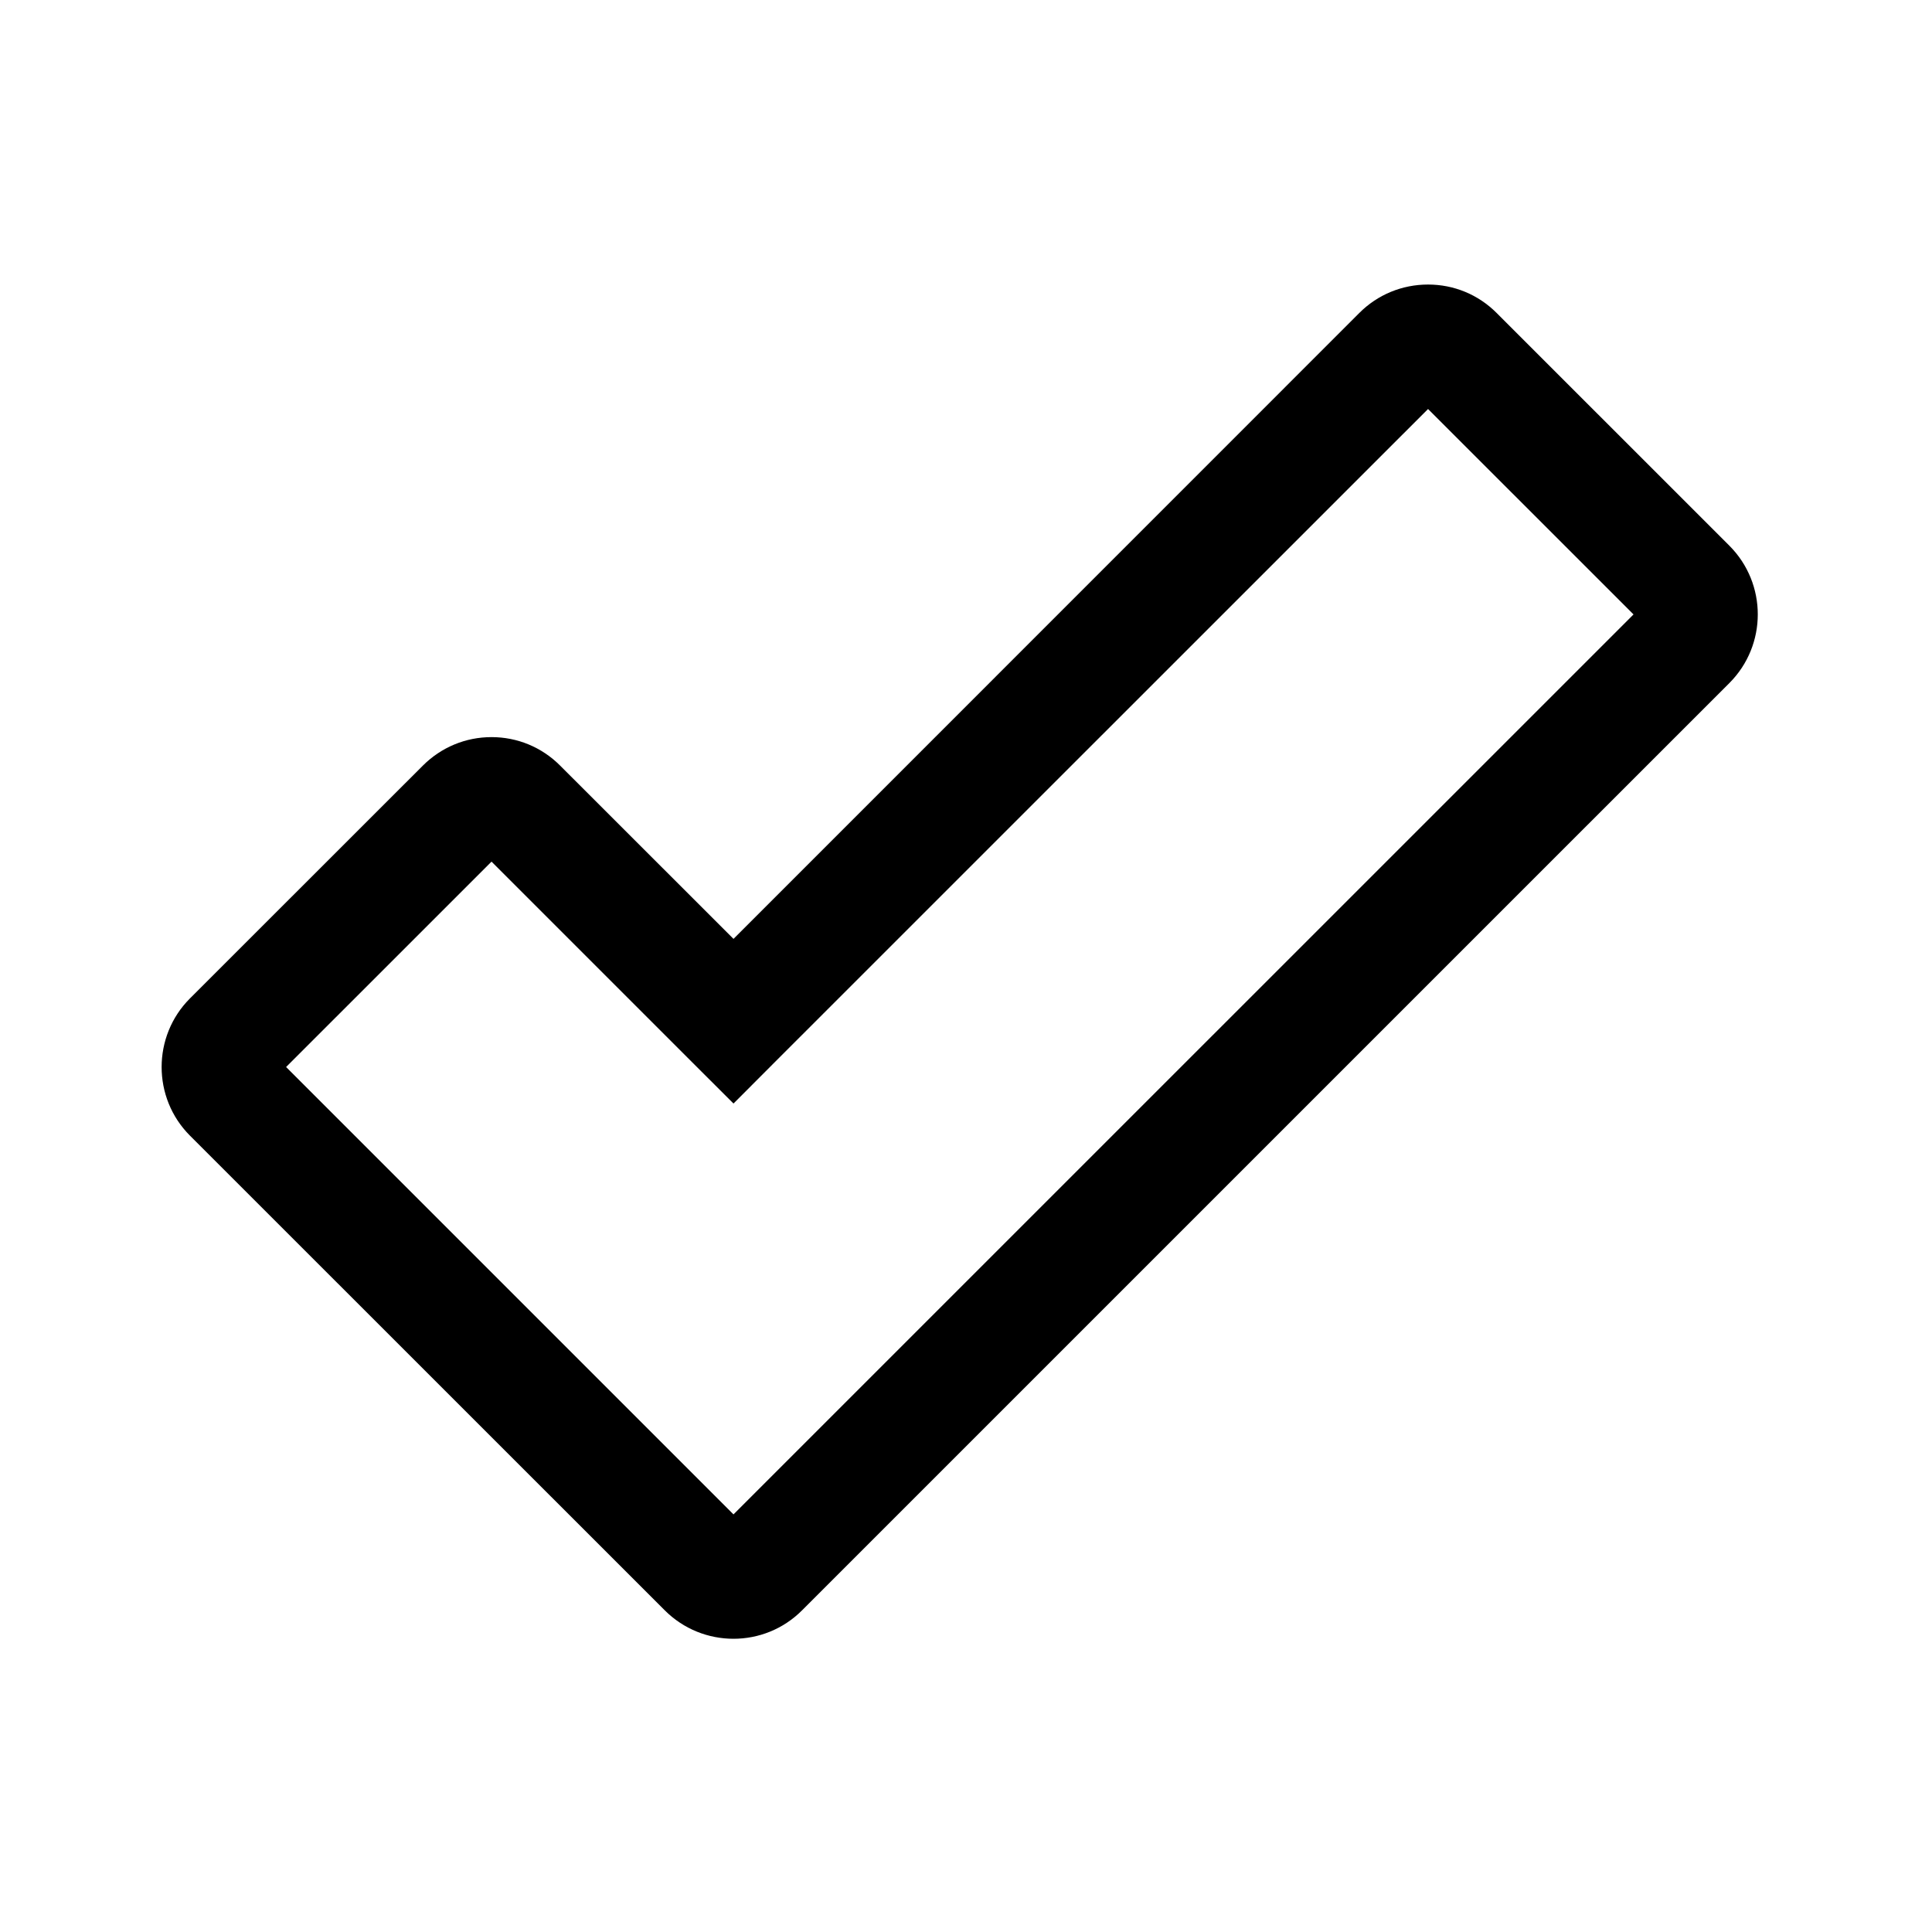 <?xml version="1.0" encoding="UTF-8"?>
<!-- Uploaded to: SVG Find, www.svgrepo.com, Generator: SVG Find Mixer Tools -->
<svg fill="#000000" width="800px" height="800px" version="1.1" viewBox="144 144 512 512" xmlns="http://www.w3.org/2000/svg">
 <path d="m356.54 570.77 245.77-245.76c10.027-10.039 10.027-26.34 0-36.387l-61.703-61.699c-4.863-4.856-11.285-7.516-18.156-7.516-6.871 0-13.348 2.66-18.203 7.516l-165.86 165.89-45.961-45.934c-4.832-4.848-11.297-7.535-18.164-7.535-6.871 0-13.34 2.691-18.207 7.559l-61.719 61.691c-10.004 10.027-10.004 26.34 0 36.359l125.84 125.81c10.051 10.039 26.363 10.039 36.363 0.004zm-136.72-144 54.438-54.43c12.41 12.418 53.191 53.191 53.191 53.191l10.938 10.918 10.891-10.918 173.17-173.14 54.453 54.441-238.52 238.5z"/>
</svg>